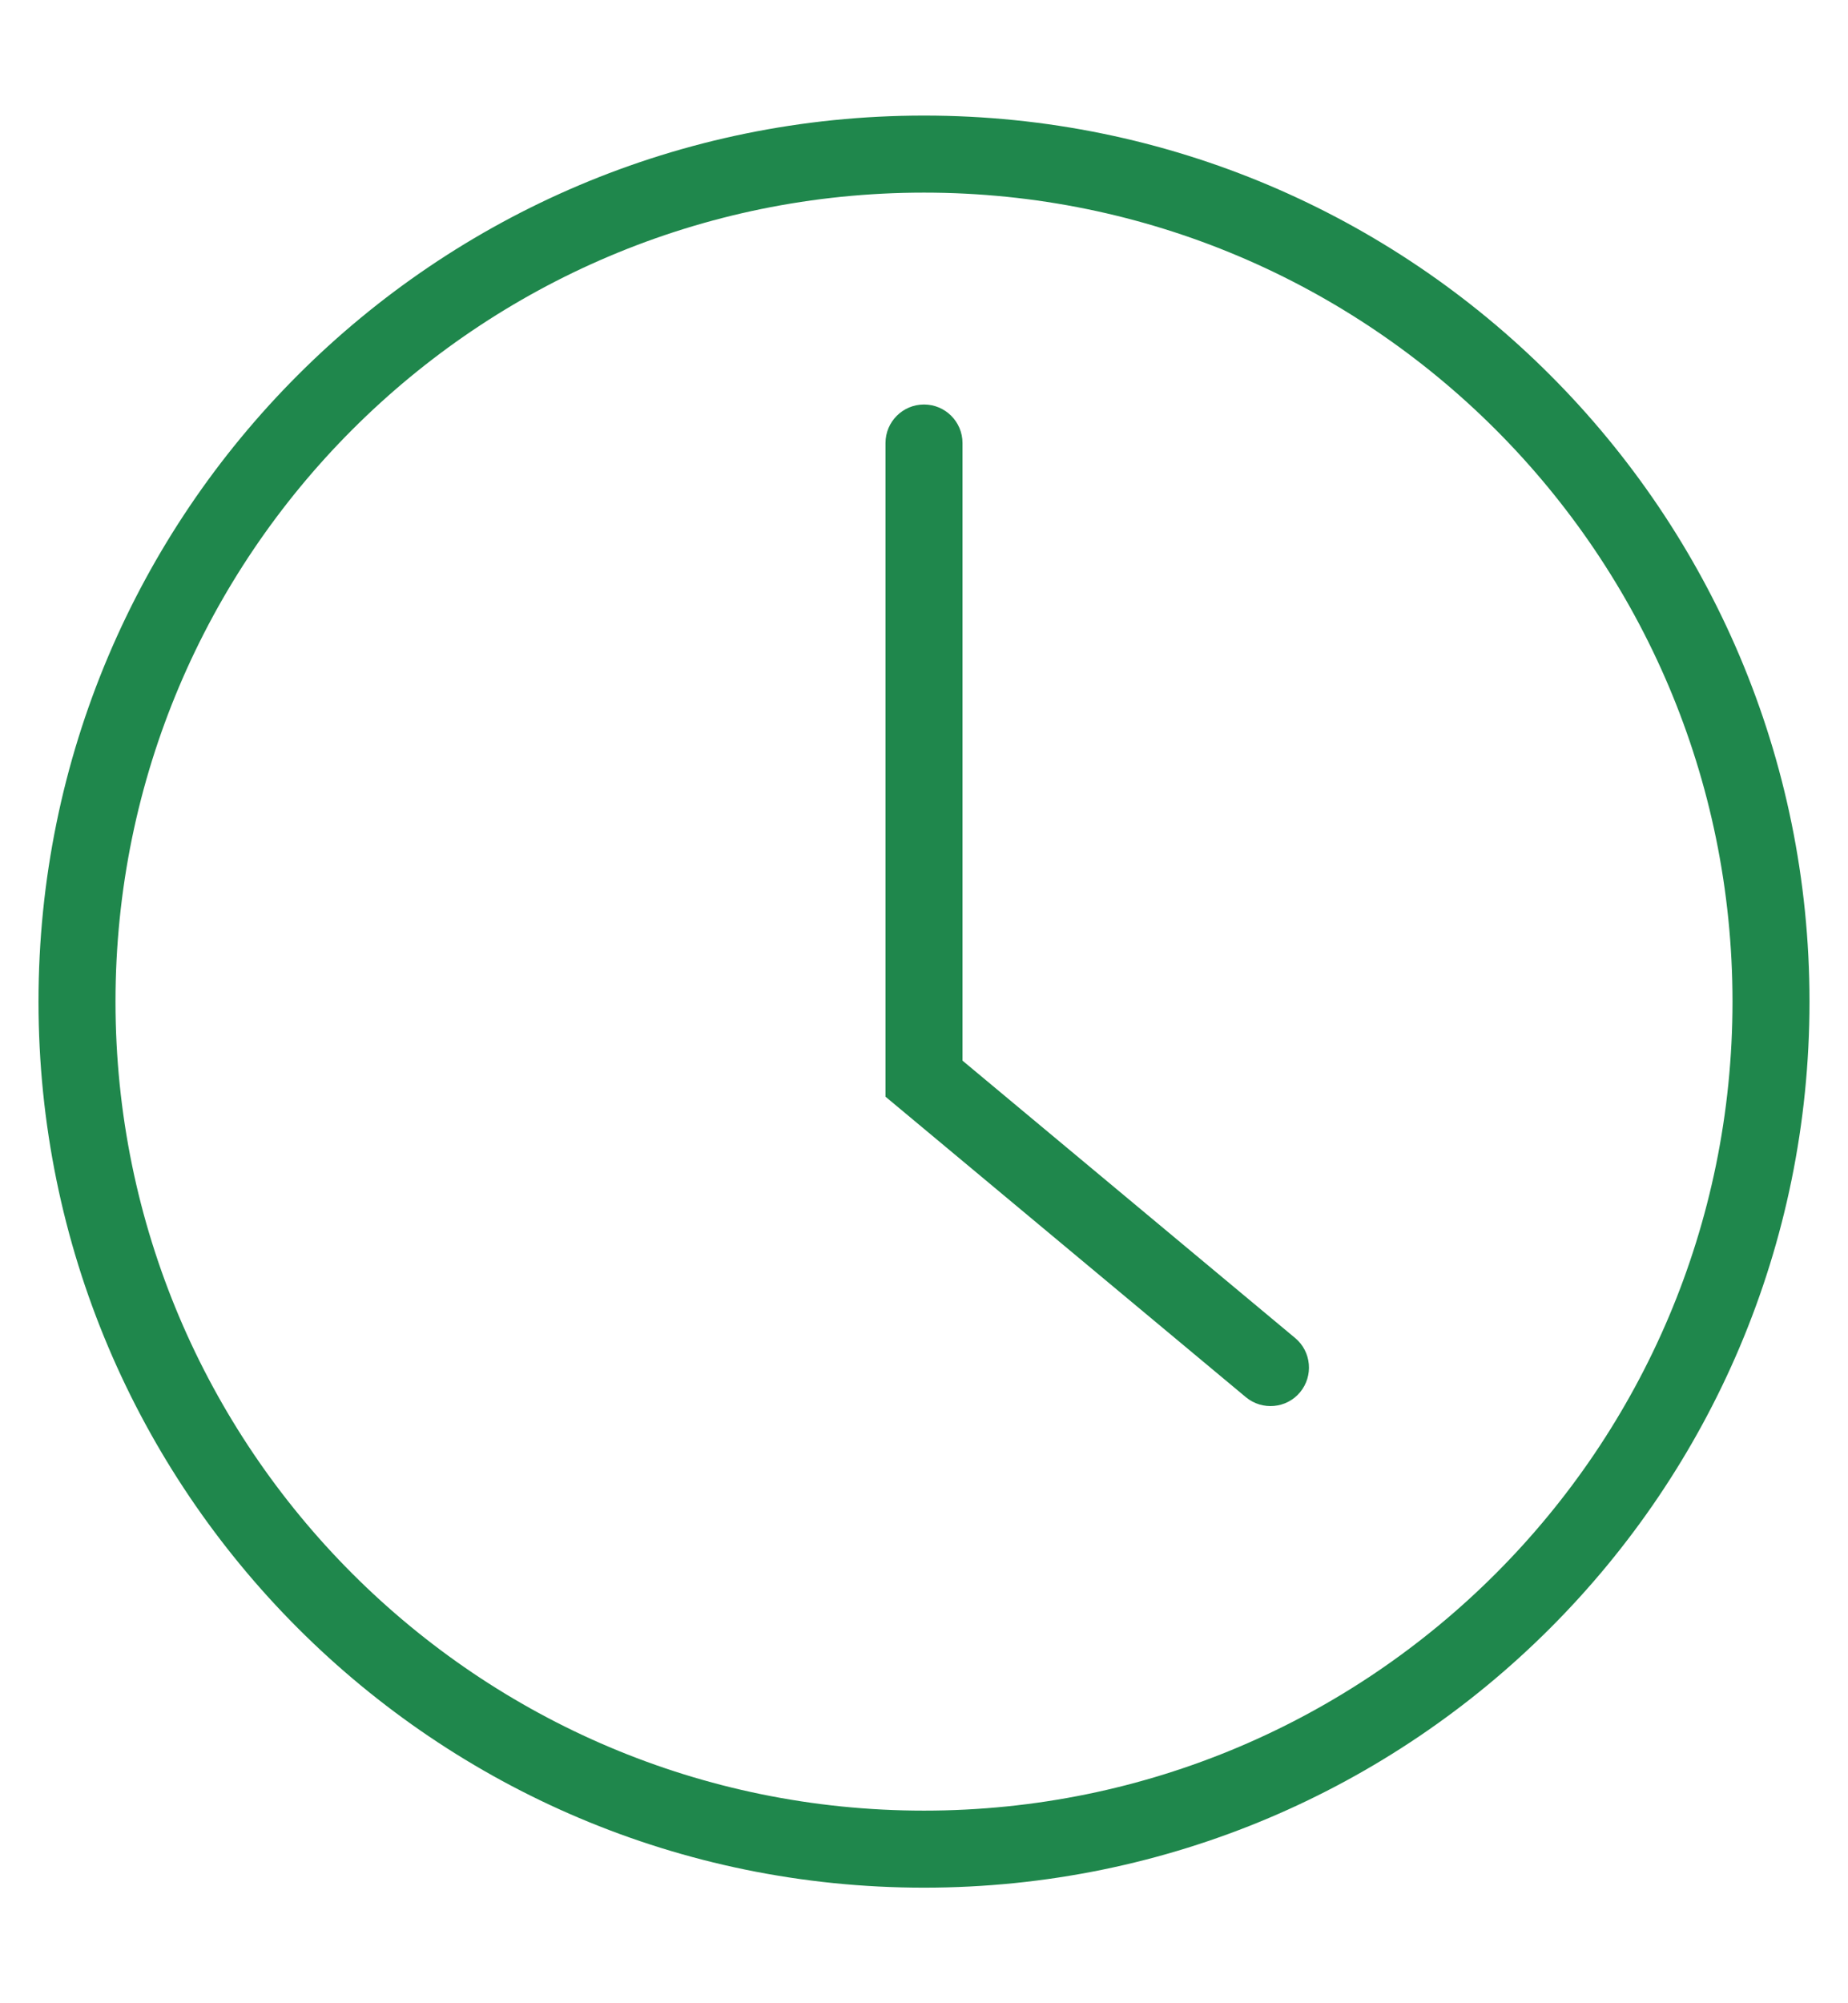 <svg width="12" height="13" viewBox="0 0 12 13" fill="none" xmlns="http://www.w3.org/2000/svg">
<path fill-rule="evenodd" clip-rule="evenodd" d="M6 11.75C8.899 11.75 11.25 9.399 11.25 6.5C11.25 3.601 8.899 1.25 6 1.25C3.101 1.25 0.75 3.601 0.75 6.5C0.75 9.399 3.101 11.75 6 11.75ZM6 12.25C9.176 12.25 11.75 9.676 11.75 6.5C11.75 3.324 9.176 0.75 6 0.75C2.824 0.75 0.25 3.324 0.25 6.5C0.25 9.676 2.824 12.25 6 12.25Z" fill="#1F874C"/>
<path fill-rule="evenodd" clip-rule="evenodd" d="M6 2.625C6.138 2.625 6.25 2.737 6.25 2.875V6.883L8.41 8.683C8.516 8.771 8.53 8.929 8.442 9.035C8.354 9.141 8.196 9.155 8.09 9.067L5.75 7.117V2.875C5.75 2.737 5.862 2.625 6 2.625Z" fill="#1F874C"/>
</svg>
